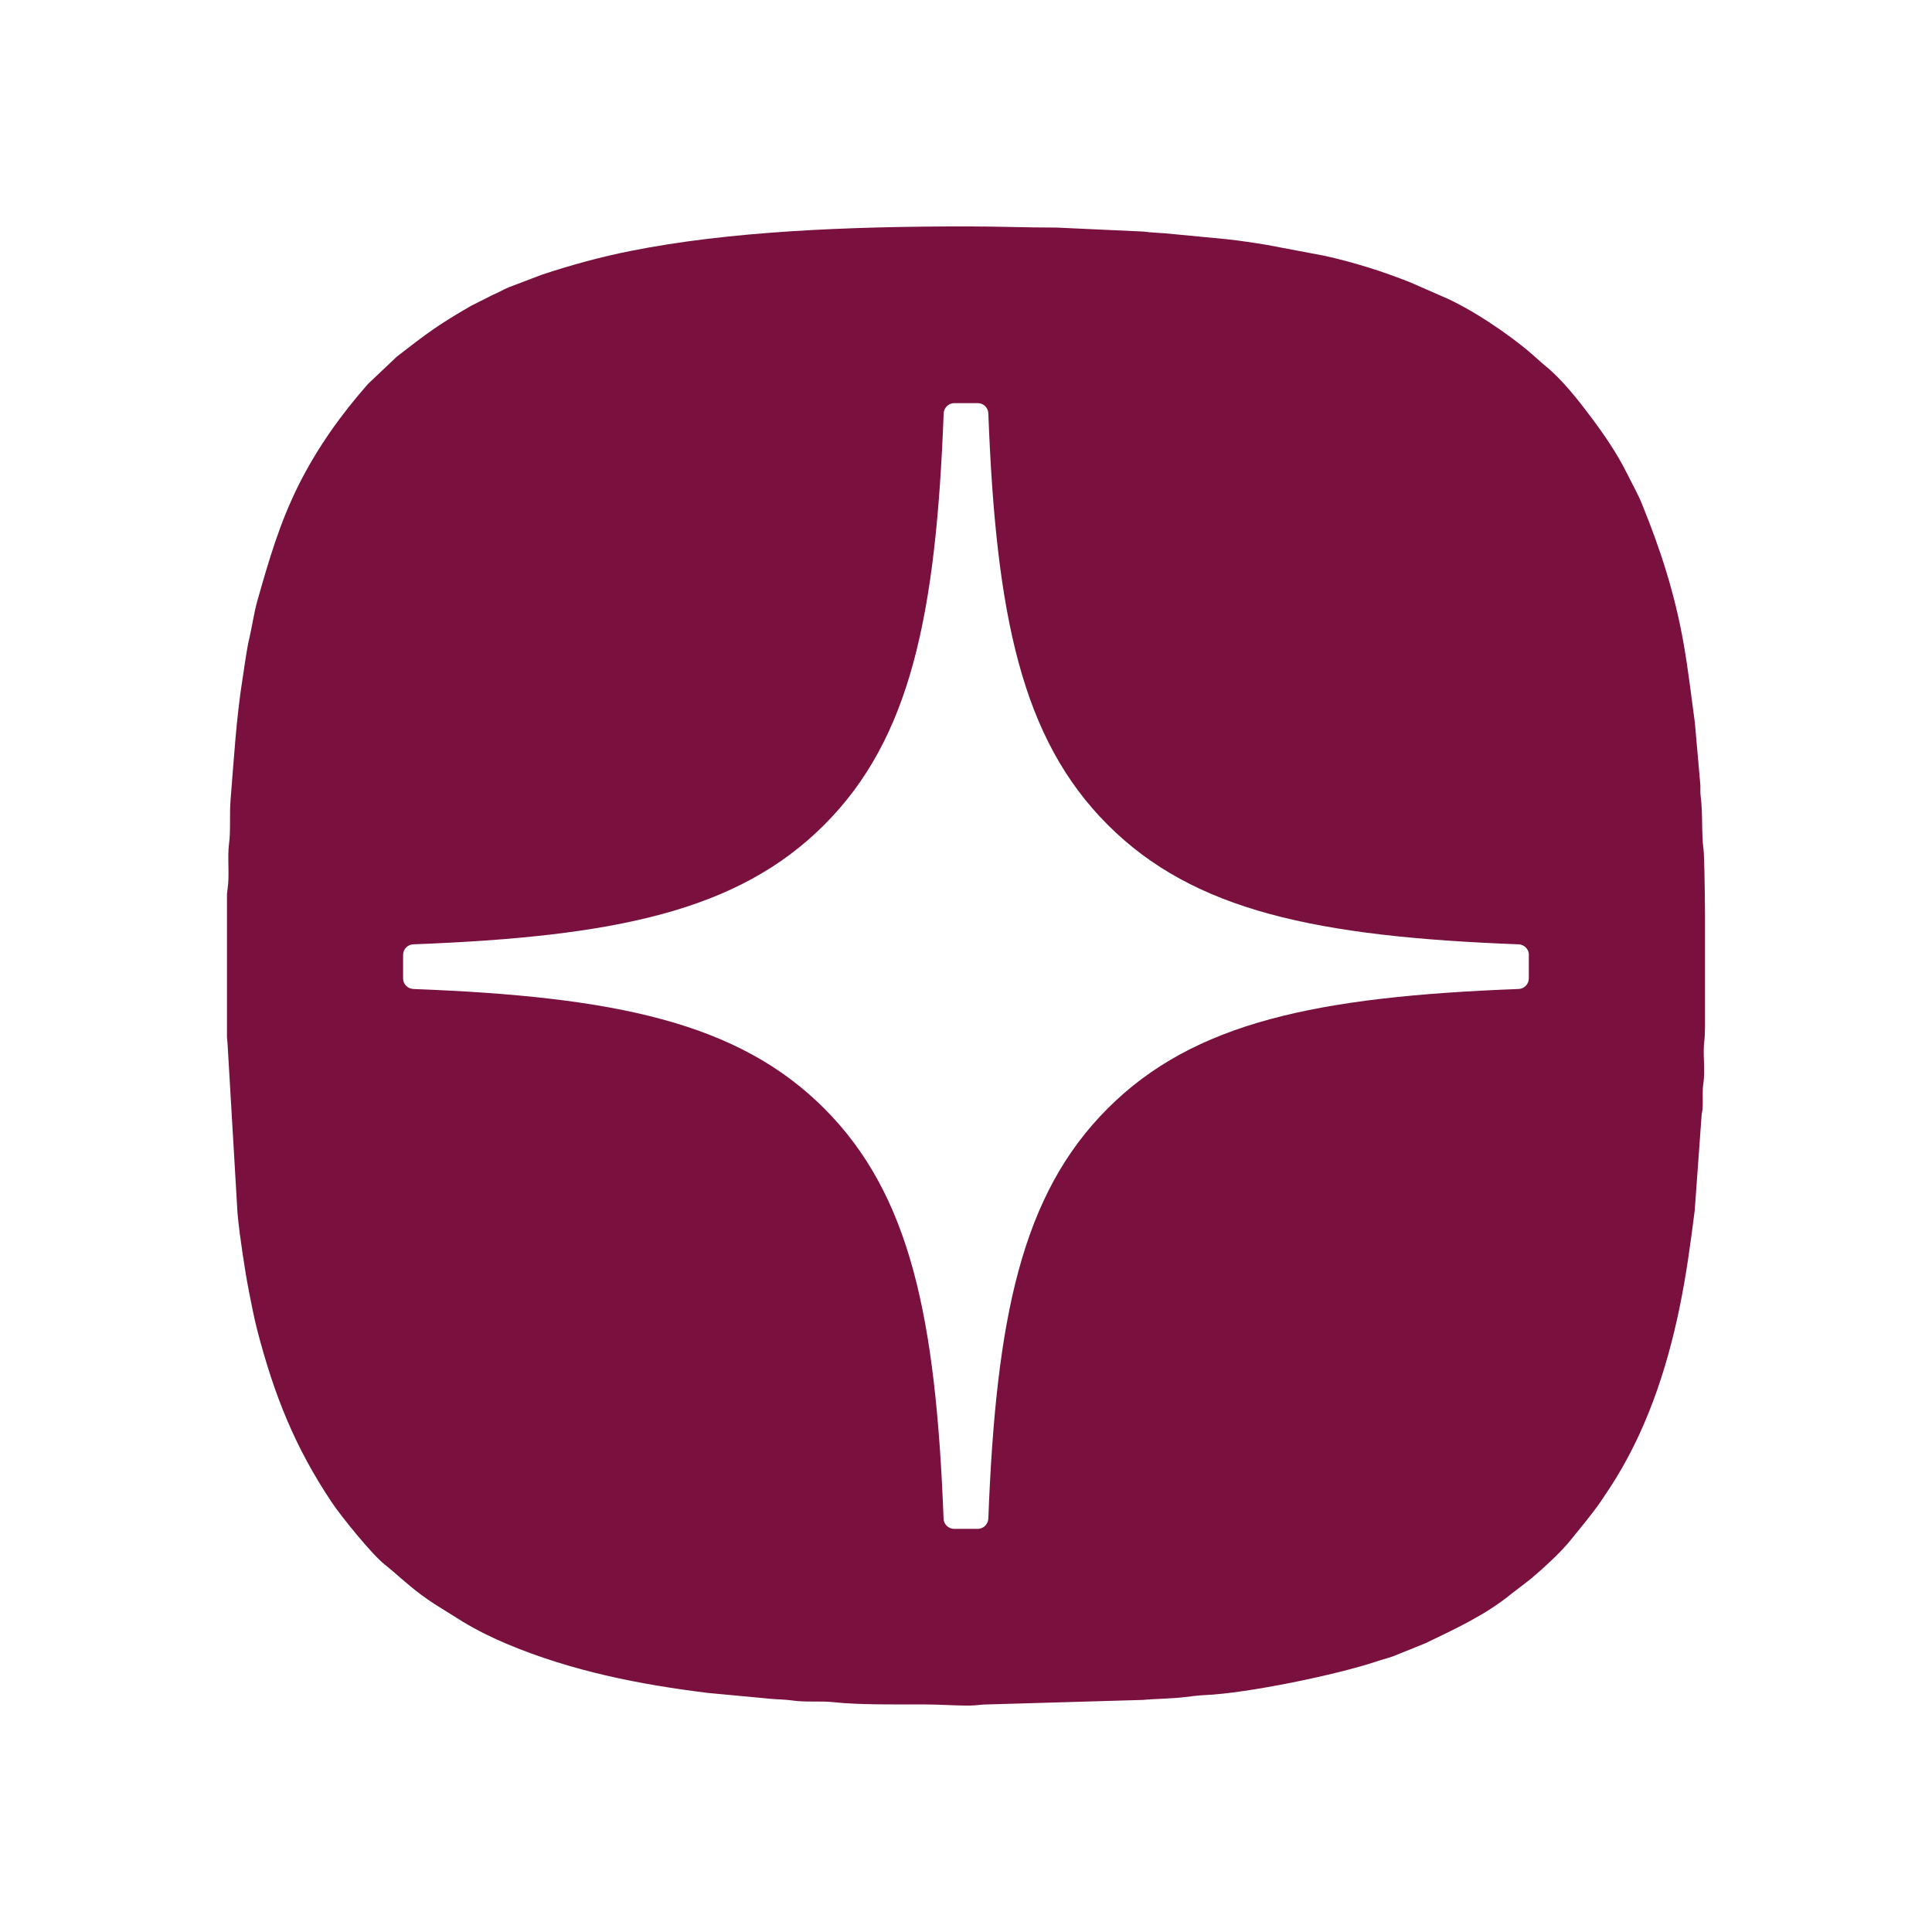 <?xml version="1.0" encoding="UTF-8"?>
<!DOCTYPE svg PUBLIC "-//W3C//DTD SVG 1.1//EN" "http://www.w3.org/Graphics/SVG/1.1/DTD/svg11.dtd">
<!-- Creator: CorelDRAW -->
<svg xmlns="http://www.w3.org/2000/svg" xml:space="preserve" width="140mm" height="140mm" version="1.1" style="shape-rendering:geometricPrecision; text-rendering:geometricPrecision; image-rendering:optimizeQuality; fill-rule:evenodd; clip-rule:evenodd"
viewBox="0 0 14000 14000"
 xmlns:xlink="http://www.w3.org/1999/xlink"
 xmlns:xodm="http://www.corel.com/coreldraw/odm/2003">
 <defs>
  <style type="text/css">
   <![CDATA[
    .fil0 {fill:none}
    .fil1 {fill:#7A103E}
   ]]>
  </style>
 </defs>
 <g id="Слой_x0020_1">
  <rect class="fil0" width="14000" height="14000"/>
  <path class="fil1" d="M1644.83 7516.31c0.98,16.39 2.16,29.61 3.57,38.92l72.39 1231.47c8.39,97.18 22.22,196.06 36.56,293.64 12.74,86.69 30.16,194.74 47.55,282.65 17.47,88.29 37.01,190.12 58.24,271.96 123.18,474.88 273.99,852.52 541.91,1253.02 65.57,98.01 286.66,372.54 381.52,448.22 91.92,73.32 150.6,133.74 263.72,218.87 33.26,25.03 63.44,45.1 99.92,69.42l203.25 126.95c103.38,62.54 214.3,117.16 326.88,164.19 463.43,193.58 951.59,290.96 1451.21,352.19l449.02 42.04c42.16,4.54 110.25,5.01 157.24,12.1 99.76,15.06 208.1,2.01 308.45,13.28 173.23,19.45 473.49,15.69 644.71,15.69 113.94,0 206.46,7.6 311.57,8.47l21.88 0c56.34,-0.81 84.19,-8.89 140.48,-8.66l1119.04 -32.43c72.08,-7.99 207.54,-8.48 301.2,-20.54 36.65,-4.72 104.61,-12.73 146.36,-14.51 309.28,-13.21 953.81,-147.14 1239.26,-242.4 42.91,-14.32 81.65,-23.62 122.68,-38.19l235.37 -94.83c215.68,-104.17 437.54,-205.78 623.54,-358.59l138.82 -106.71c93.4,-79.47 217.22,-190.99 291.59,-284.14 73.02,-91.47 148.45,-178.89 215.42,-275.65l67.7 -101.64c256.02,-390.66 409.2,-843.66 503.63,-1299.76 50.18,-242.34 80.15,-466.07 111.03,-710.24l49.19 -678.94c2,-37.19 7.57,-35.4 8.78,-75.88 1.72,-57.55 -3.69,-109.83 4.62,-164.72 15.66,-103.47 -6.92,-220.09 8.47,-321.73 1.49,-9.86 2.68,-43.25 3.57,-93.37l0 -819.16c-2.16,-231.7 -5.87,-425.83 -10.78,-461.65 -16.04,-117.06 -4.01,-262.67 -20.77,-385.63 -3.97,-29.09 -0.87,-53.63 -2.3,-82.37l-39.75 -451.31c-27.08,-197.48 -47.48,-381.79 -82.35,-578.05 -63.14,-355.3 -165.11,-673.74 -302.42,-1009.91 -29.04,-71.11 -73.87,-150.89 -108.89,-221.31 -69.77,-140.3 -161.01,-273.81 -254.01,-397.93 -102.33,-136.57 -214.6,-281.39 -348.39,-388.21l-85.29 -75.57c-165.7,-144.37 -452.28,-336.69 -654.94,-420.32l-223.71 -98.03c-200.5,-80.32 -416.46,-148.04 -627.08,-194.19l-413.13 -77.93c-91.62,-15.24 -190.16,-30.15 -289.06,-41.15l-448.18 -42.89c-38.51,-2.93 -113.62,-6.33 -156.53,-12.8l-631.42 -28.97c-223.51,0.13 -424.29,-8.47 -651.94,-8.47 -860.89,0 -1718.46,34.66 -2437.69,178.51 -219.37,43.87 -429.42,101.86 -641,171.8l-239.16 91.04c-39.64,16.08 -71.84,36.91 -114.72,54.61l-157.68 79.39c-237.45,137.27 -315.6,195.33 -537.92,368.01l-208.81 197.59c-195.57,222.08 -366.99,462.15 -500.32,727.35 -138.8,276.11 -217.75,547.23 -303.05,848.41 -22.79,80.47 -36.96,182.68 -56.55,265.18 -20.96,88.22 -32.53,188.08 -47.68,282.52 -47.88,298.29 -64.05,590.84 -88.97,893.16 -8.16,98.9 1.79,224 -11.23,318.98 -12.63,92.14 4.72,225.01 -9.73,320.47 -2.07,13.69 -3.67,27.69 -4.89,41.92l0 283.38 0 753.38zm9434.2 -596.92c0,-40.78 -33.14,-74.55 -73.93,-76.45 -1463.55,-55.43 -2354.23,-242.12 -2977.38,-865.24 -624.43,-624.41 -810.47,-1515.78 -865.89,-2982.49 -1.28,-40.78 -35.05,-73.9 -76.45,-73.9l-170.77 0c-40.79,0 -74.56,33.12 -76.46,73.9 -55.43,1466.05 -241.47,2358.08 -865.87,2982.49 -623.77,623.75 -1513.87,809.81 -2977.4,865.24 -40.75,1.27 -73.9,35.05 -73.9,76.45l0 170.77c0,40.76 33.15,74.53 73.9,76.46 1463.53,55.43 2354.25,242.11 2977.4,865.24 623.12,623.13 809.17,1511.97 865.24,2972.9 1.26,40.78 35.06,73.92 76.46,73.92l171.4 0c40.77,0 74.54,-33.14 76.45,-73.92 56.06,-1460.93 242.12,-2349.77 865.27,-2972.9 623.77,-623.79 1513.82,-809.81 2977.35,-865.24 40.78,-1.28 73.92,-35.06 73.92,-76.46l0 -170.77 0.66 0z"/>
 </g>
</svg>
